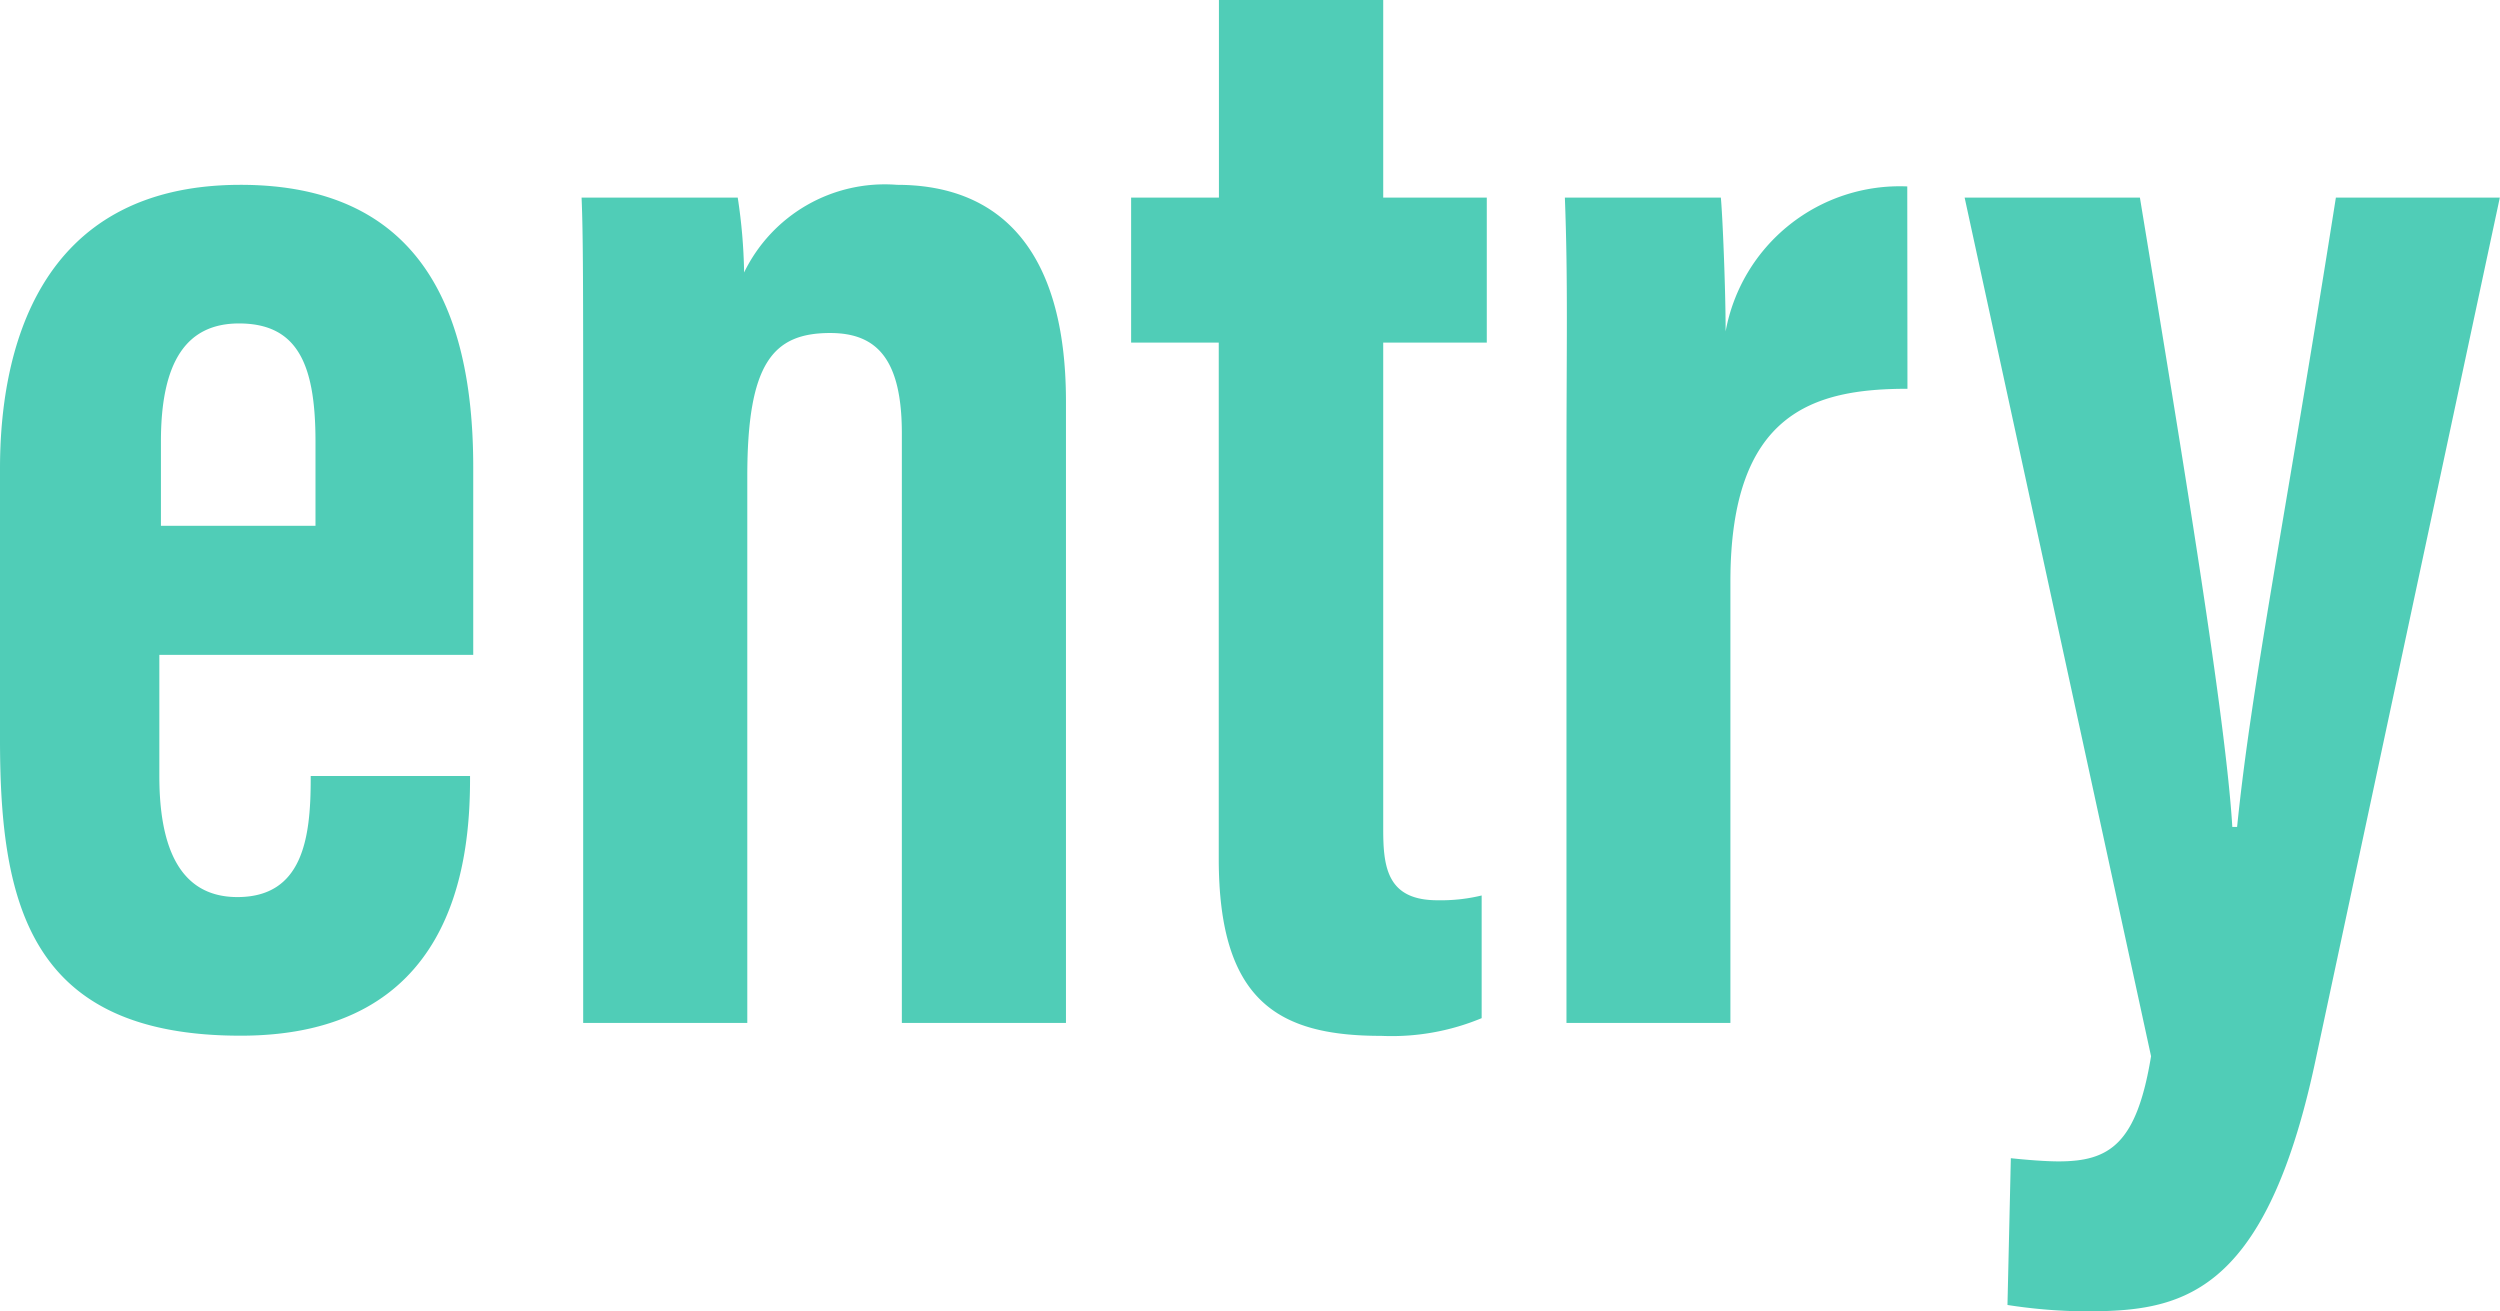 <svg xmlns="http://www.w3.org/2000/svg" width="28.242" height="14.814" viewBox="0 0 28.242 14.814"><path d="M5.868-4.158V-6.282c0-1.836-.648-3.186-2.628-3.186C.918-9.468.522-7.542.522-6.264V-3.2C.522-1.332.864.144,3.24.144c2.394,0,2.592-1.926,2.592-2.9V-2.79h-1.8v.036c0,.666-.09,1.332-.828,1.332-.7,0-.882-.648-.882-1.368V-4.158ZM2.34-5.616V-6.57c0-.9.288-1.332.882-1.332.666,0,.864.468.864,1.332v.954ZM7.11,0H8.964V-6.174c0-1.278.288-1.62.936-1.62.522,0,.81.288.81,1.134V0h1.854V-7.02c0-1.746-.774-2.448-1.908-2.448a1.766,1.766,0,0,0-1.728.99,6.176,6.176,0,0,0-.072-.846H7.092c.018.432.018.99.018,2.88ZM13.3-7.686h.99v5.832c0,1.62.684,2,1.836,2a2.647,2.647,0,0,0,1.134-.2V-1.44a1.959,1.959,0,0,1-.5.054c-.558,0-.612-.36-.612-.792V-7.686h1.17V-9.324h-1.17v-2.232H14.292v2.232H13.3ZM22.068-9.45a2,2,0,0,0-2.052,1.638c0-.5-.036-1.332-.054-1.512H18.2c.036.954.018,1.62.018,3.168V0H20.07V-4.986c0-1.908.936-2.178,2-2.178Zm.648.126,2.106,9.7c-.162.99-.468,1.188-1.044,1.188-.216,0-.54-.036-.54-.036L23.2,3.186a5.973,5.973,0,0,0,.864.072c1.062,0,2.034-.126,2.61-2.808l2.088-9.774H26.91c-.576,3.654-.954,5.508-1.116,7.11H25.74c-.072-1.206-.54-4.05-1.044-7.11Z" transform="translate(-0.522 11.556)" fill="#50cdb7" opacity="0.996"/></svg>